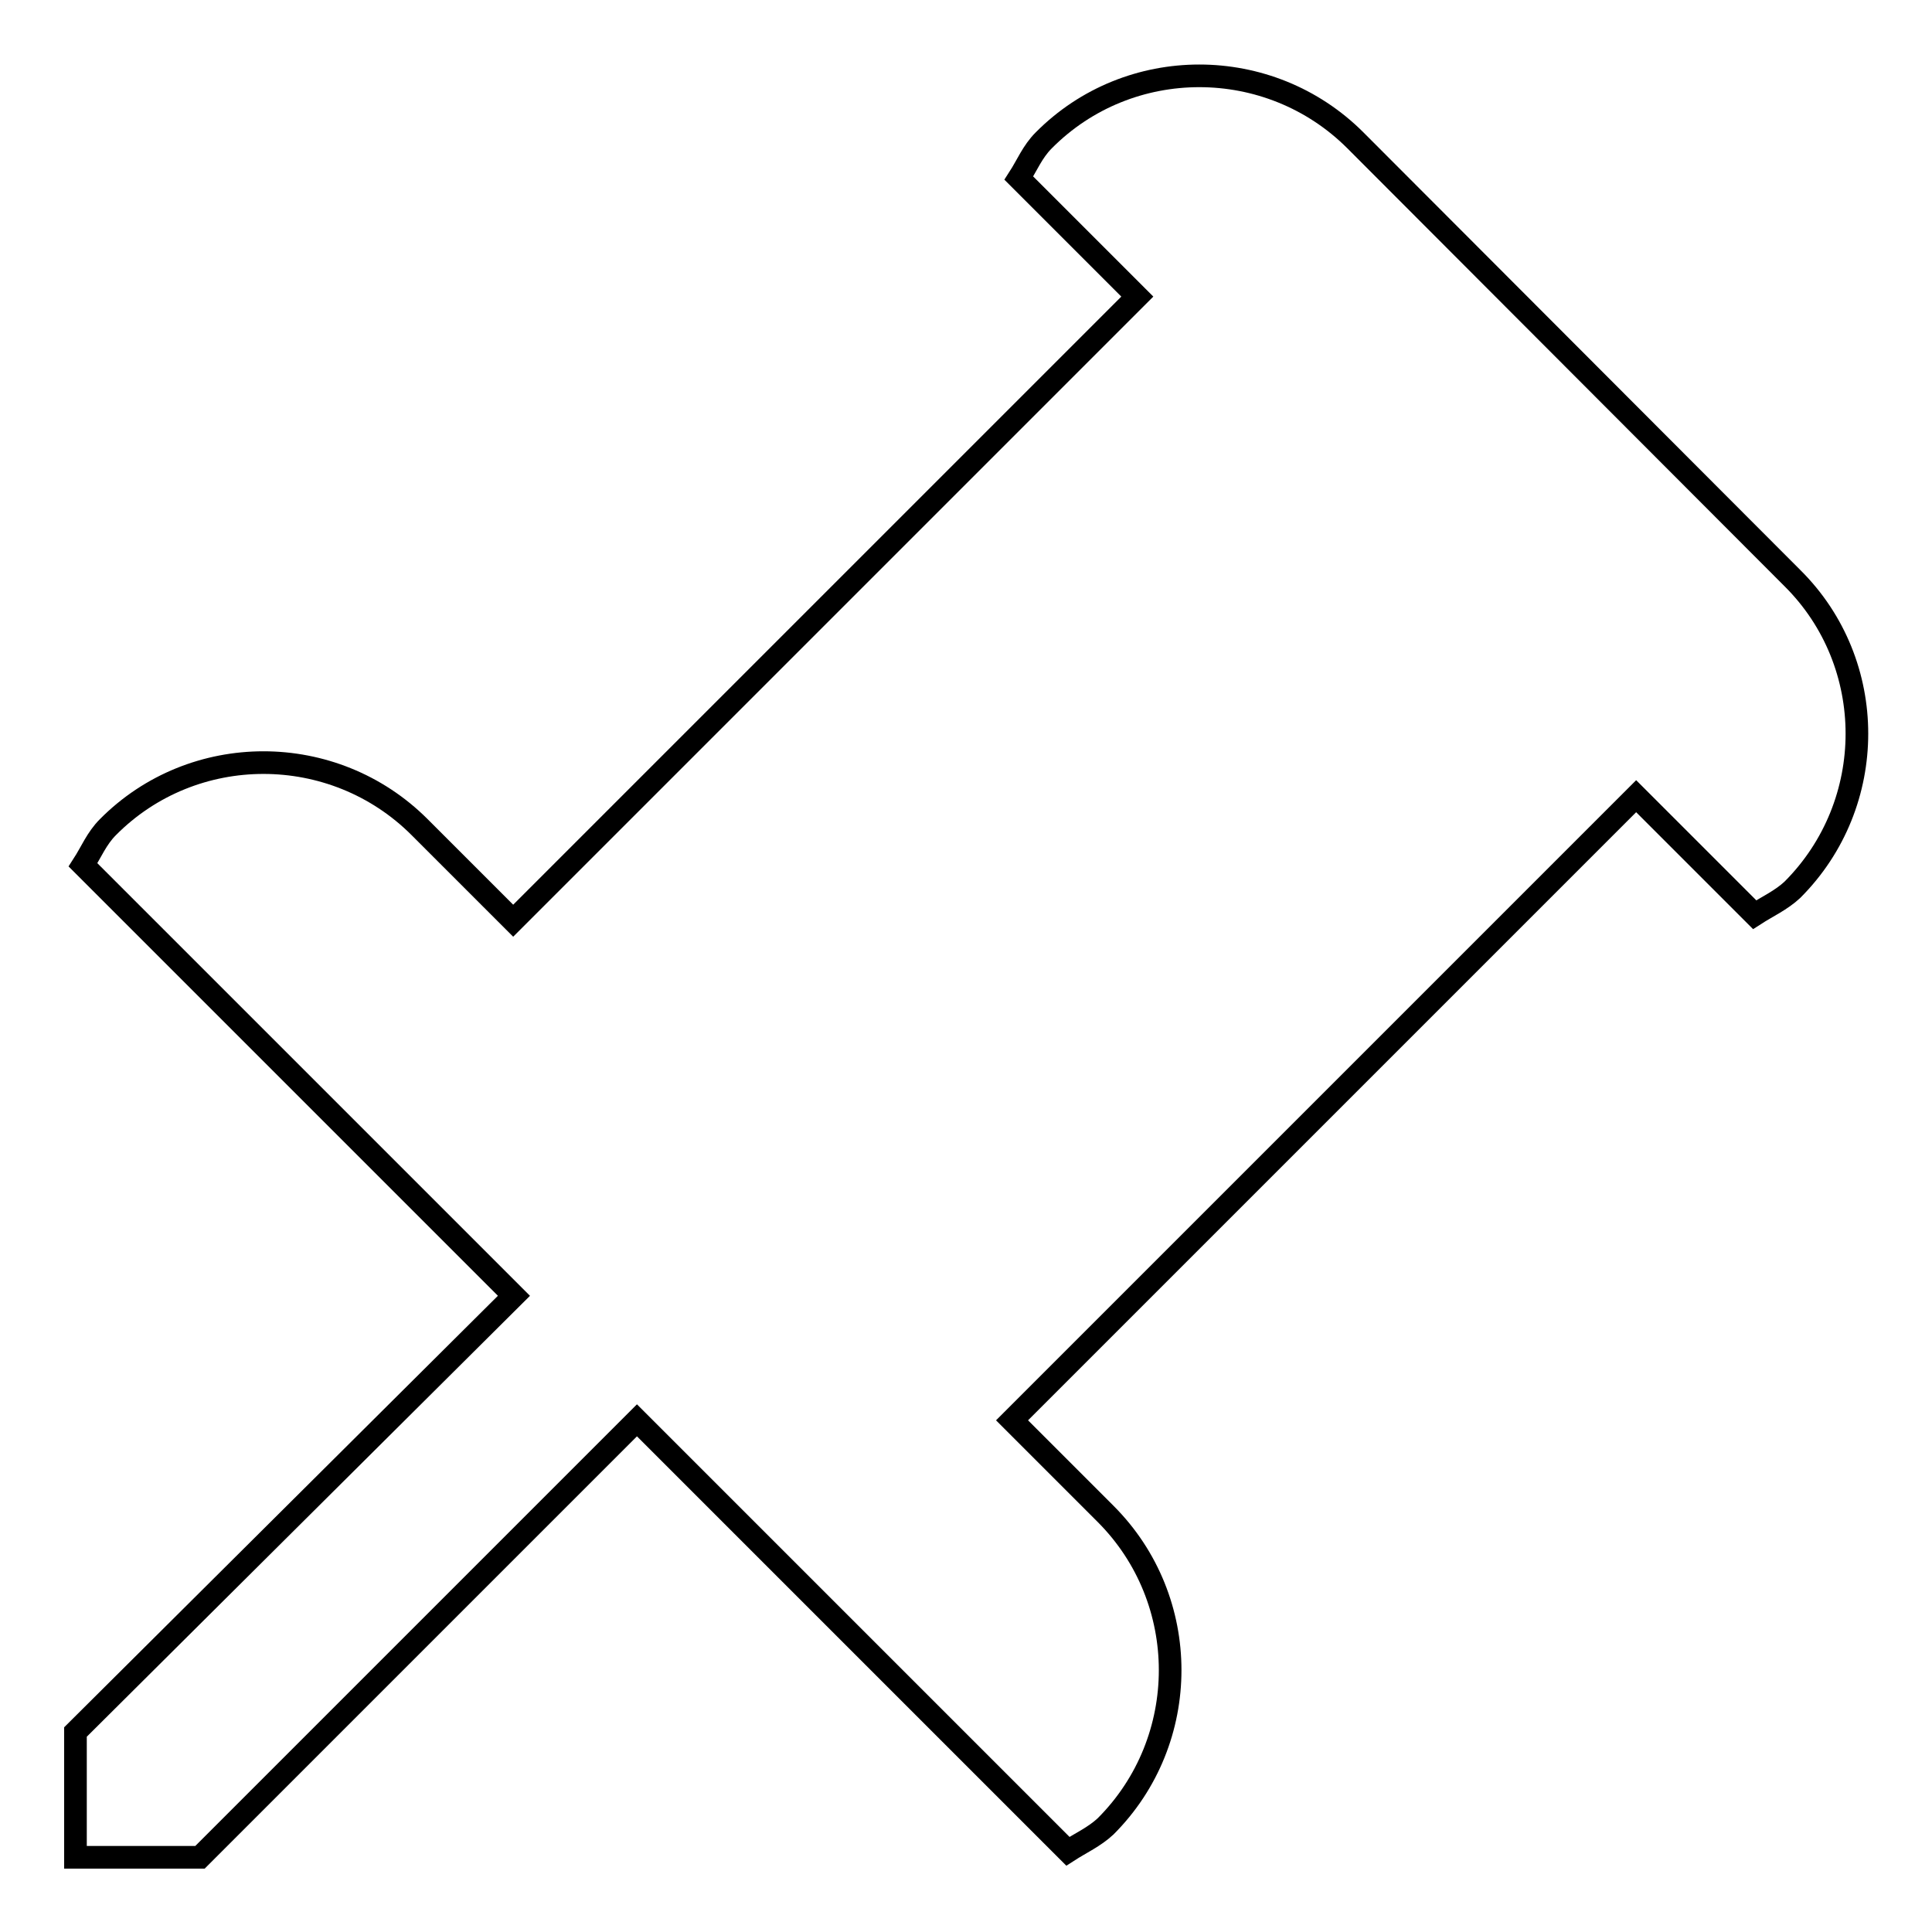 <?xml version="1.0" encoding="utf-8"?>
<!-- Svg Vector Icons : http://www.onlinewebfonts.com/icon -->
<!DOCTYPE svg PUBLIC "-//W3C//DTD SVG 1.1//EN" "http://www.w3.org/Graphics/SVG/1.1/DTD/svg11.dtd">
<svg version="1.1" xmlns="http://www.w3.org/2000/svg" xmlns:xlink="http://www.w3.org/1999/xlink" x="0px" y="0px" viewBox="0 0 256 256" enable-background="new 0 0 256 256" xml:space="preserve">
<g><g><path stroke-width="3" fill-opacity="0" stroke="#000000"  d="M26.5,246.1l57.9-57.9l57.1,57.1c1.7-1.1,3.5-1.9,5-3.3c11.4-11.4,11.4-30,0-41.4l-12.4-12.4l82.7-82.7l15.7,15.7c1.7-1.1,3.5-1.9,5-3.3c11.4-11.4,11.4-30,0-41.3l-57.9-58c-11.4-11.4-30-11.4-41.3,0c-1.5,1.5-2.2,3.3-3.3,5l15.7,15.7l-82.7,82.7l-12.4-12.4c-11.4-11.4-30-11.4-41.3,0c-1.5,1.5-2.2,3.3-3.3,5l57.1,57.1L10,229.5v16.6H26.5L26.5,246.1z"/></g></g>
</svg>
